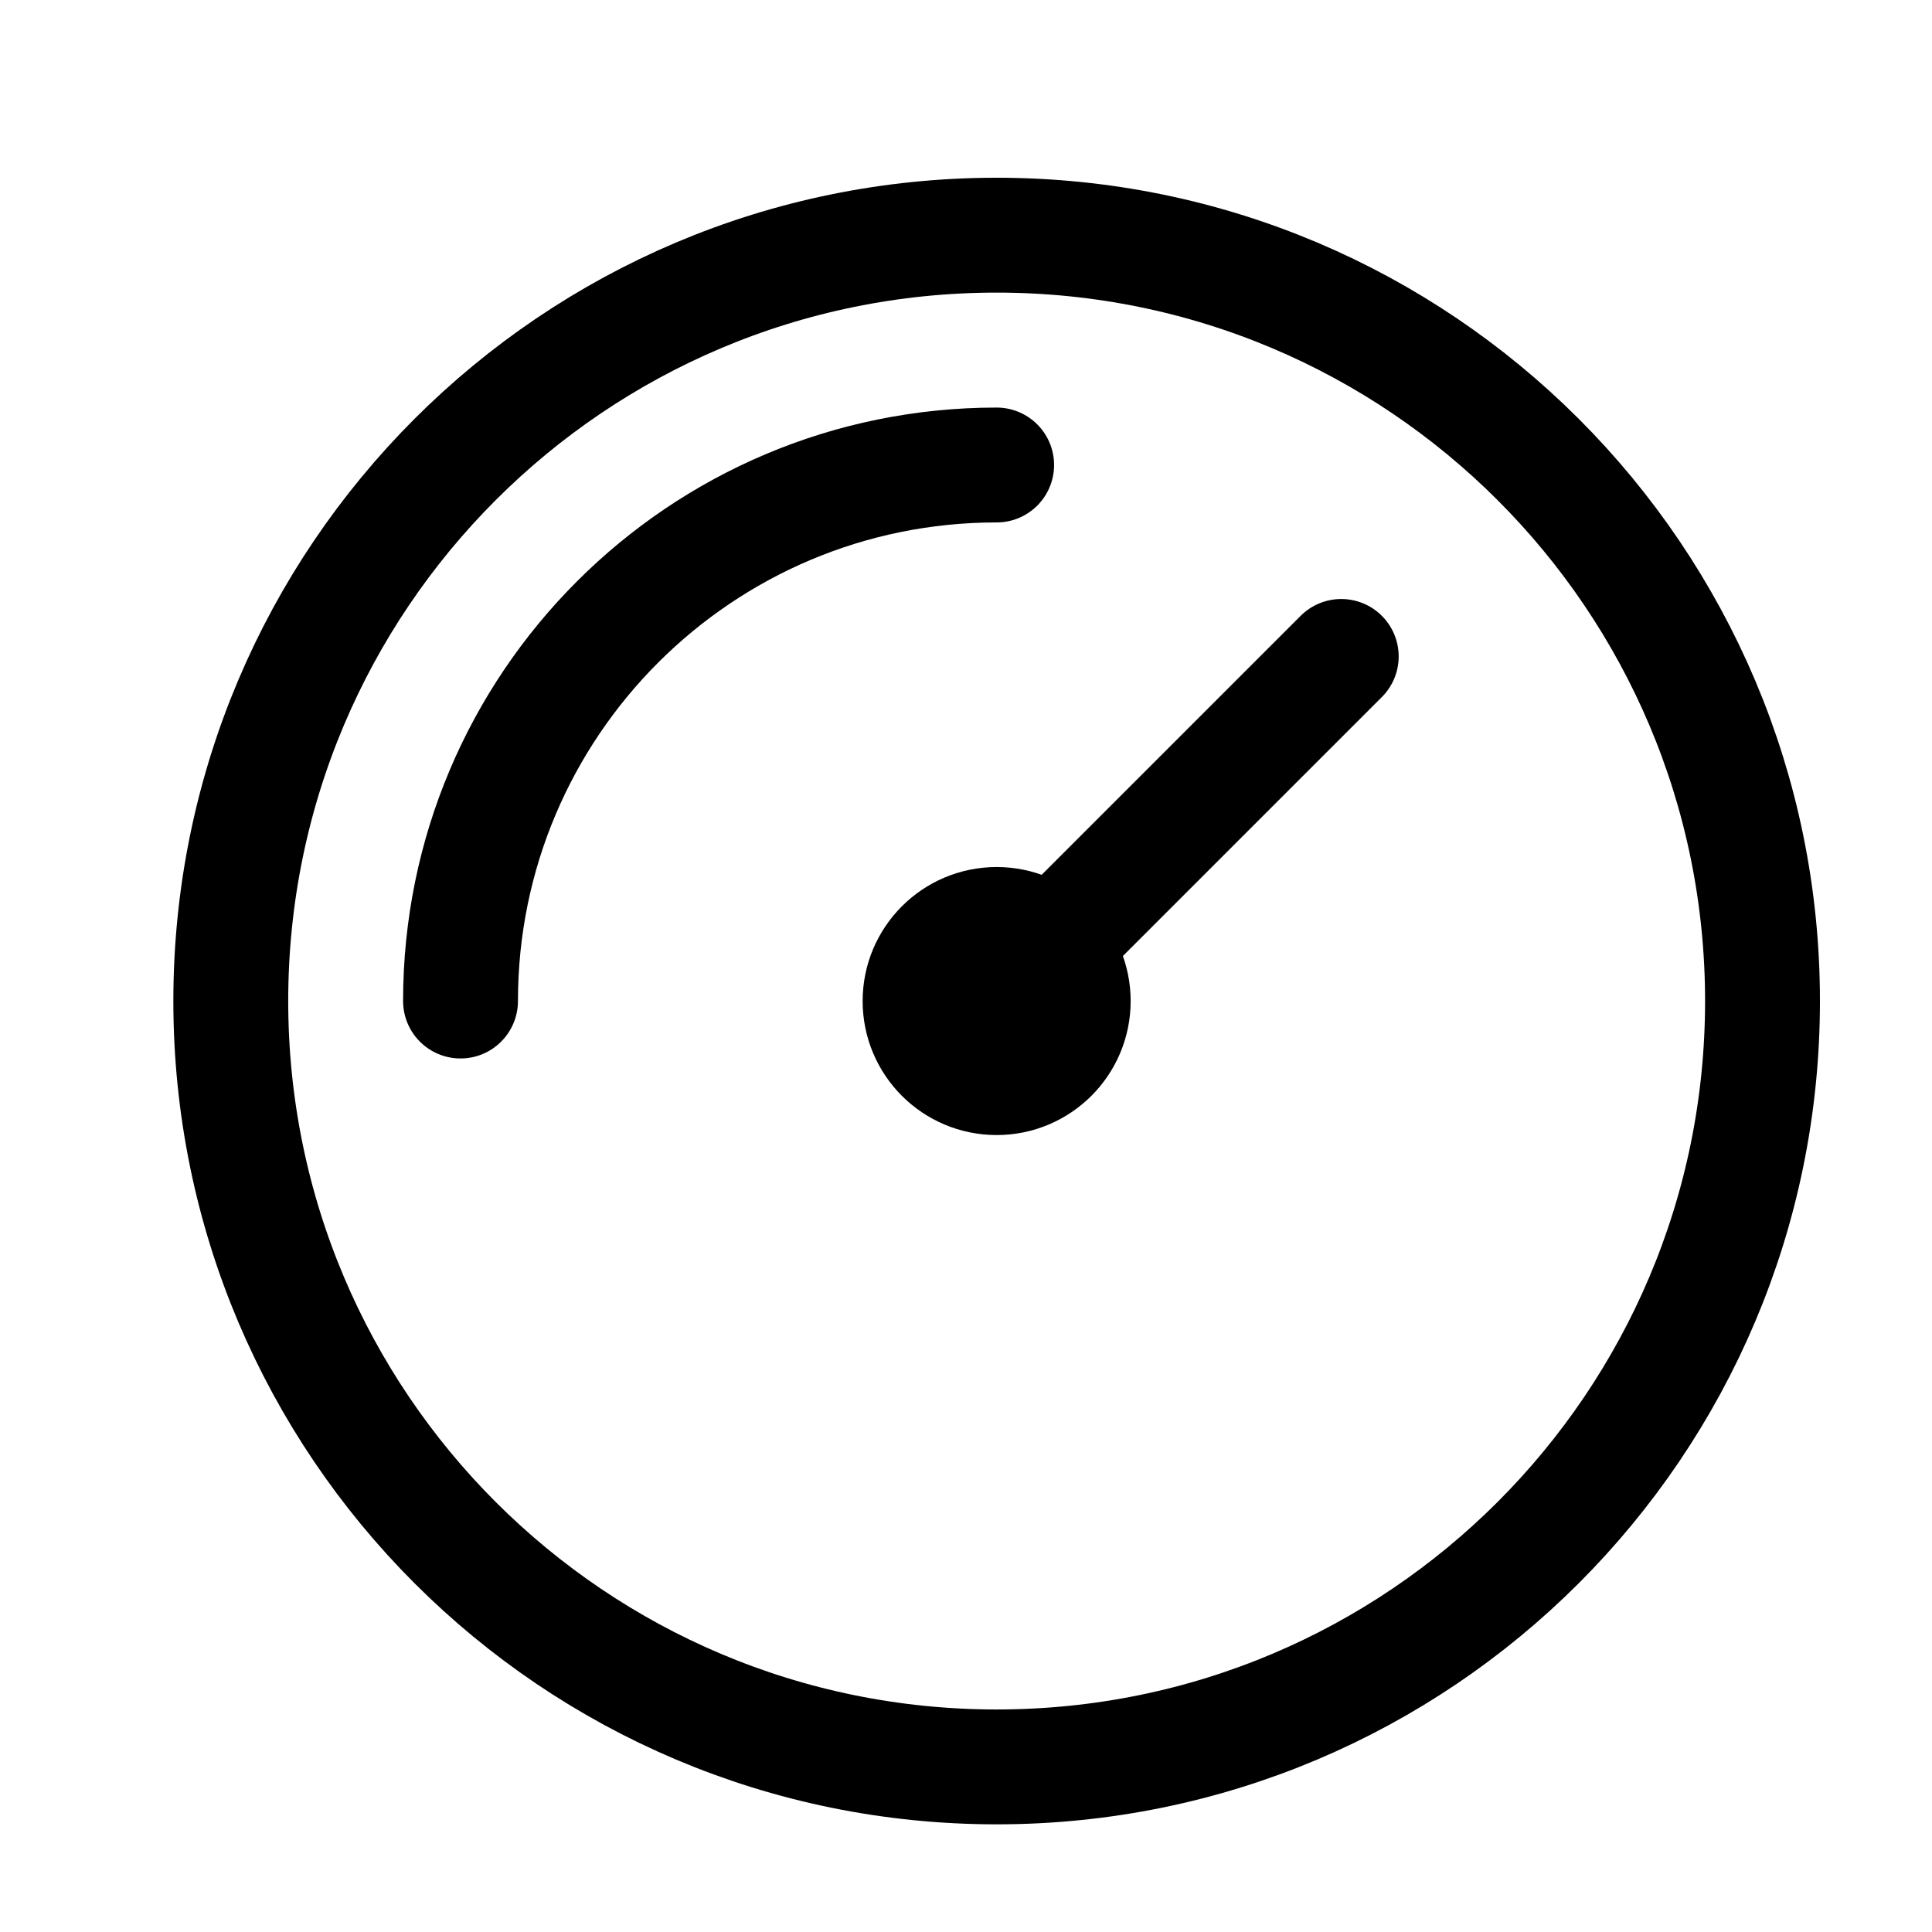 <svg xmlns="http://www.w3.org/2000/svg" fill="none" viewBox="0 0 22 22" height="22" width="22">
<path stroke-linejoin="round" stroke-linecap="round" stroke-width="1.308" stroke="black" d="M5.244 11.399C5.244 8.028 7.977 5.295 11.349 5.295M15.273 7.475L11.349 11.399M20.07 11.399C20.07 16.216 16.165 20.12 11.349 20.12C6.532 20.12 2.628 16.216 2.628 11.399C2.628 6.583 6.532 2.678 11.349 2.678C16.165 2.678 20.07 6.583 20.07 11.399ZM12.221 11.399C12.221 11.881 11.831 12.271 11.349 12.271C10.867 12.271 10.477 11.881 10.477 11.399C10.477 10.918 10.867 10.527 11.349 10.527C11.831 10.527 12.221 10.918 12.221 11.399Z"></path>
</svg>
